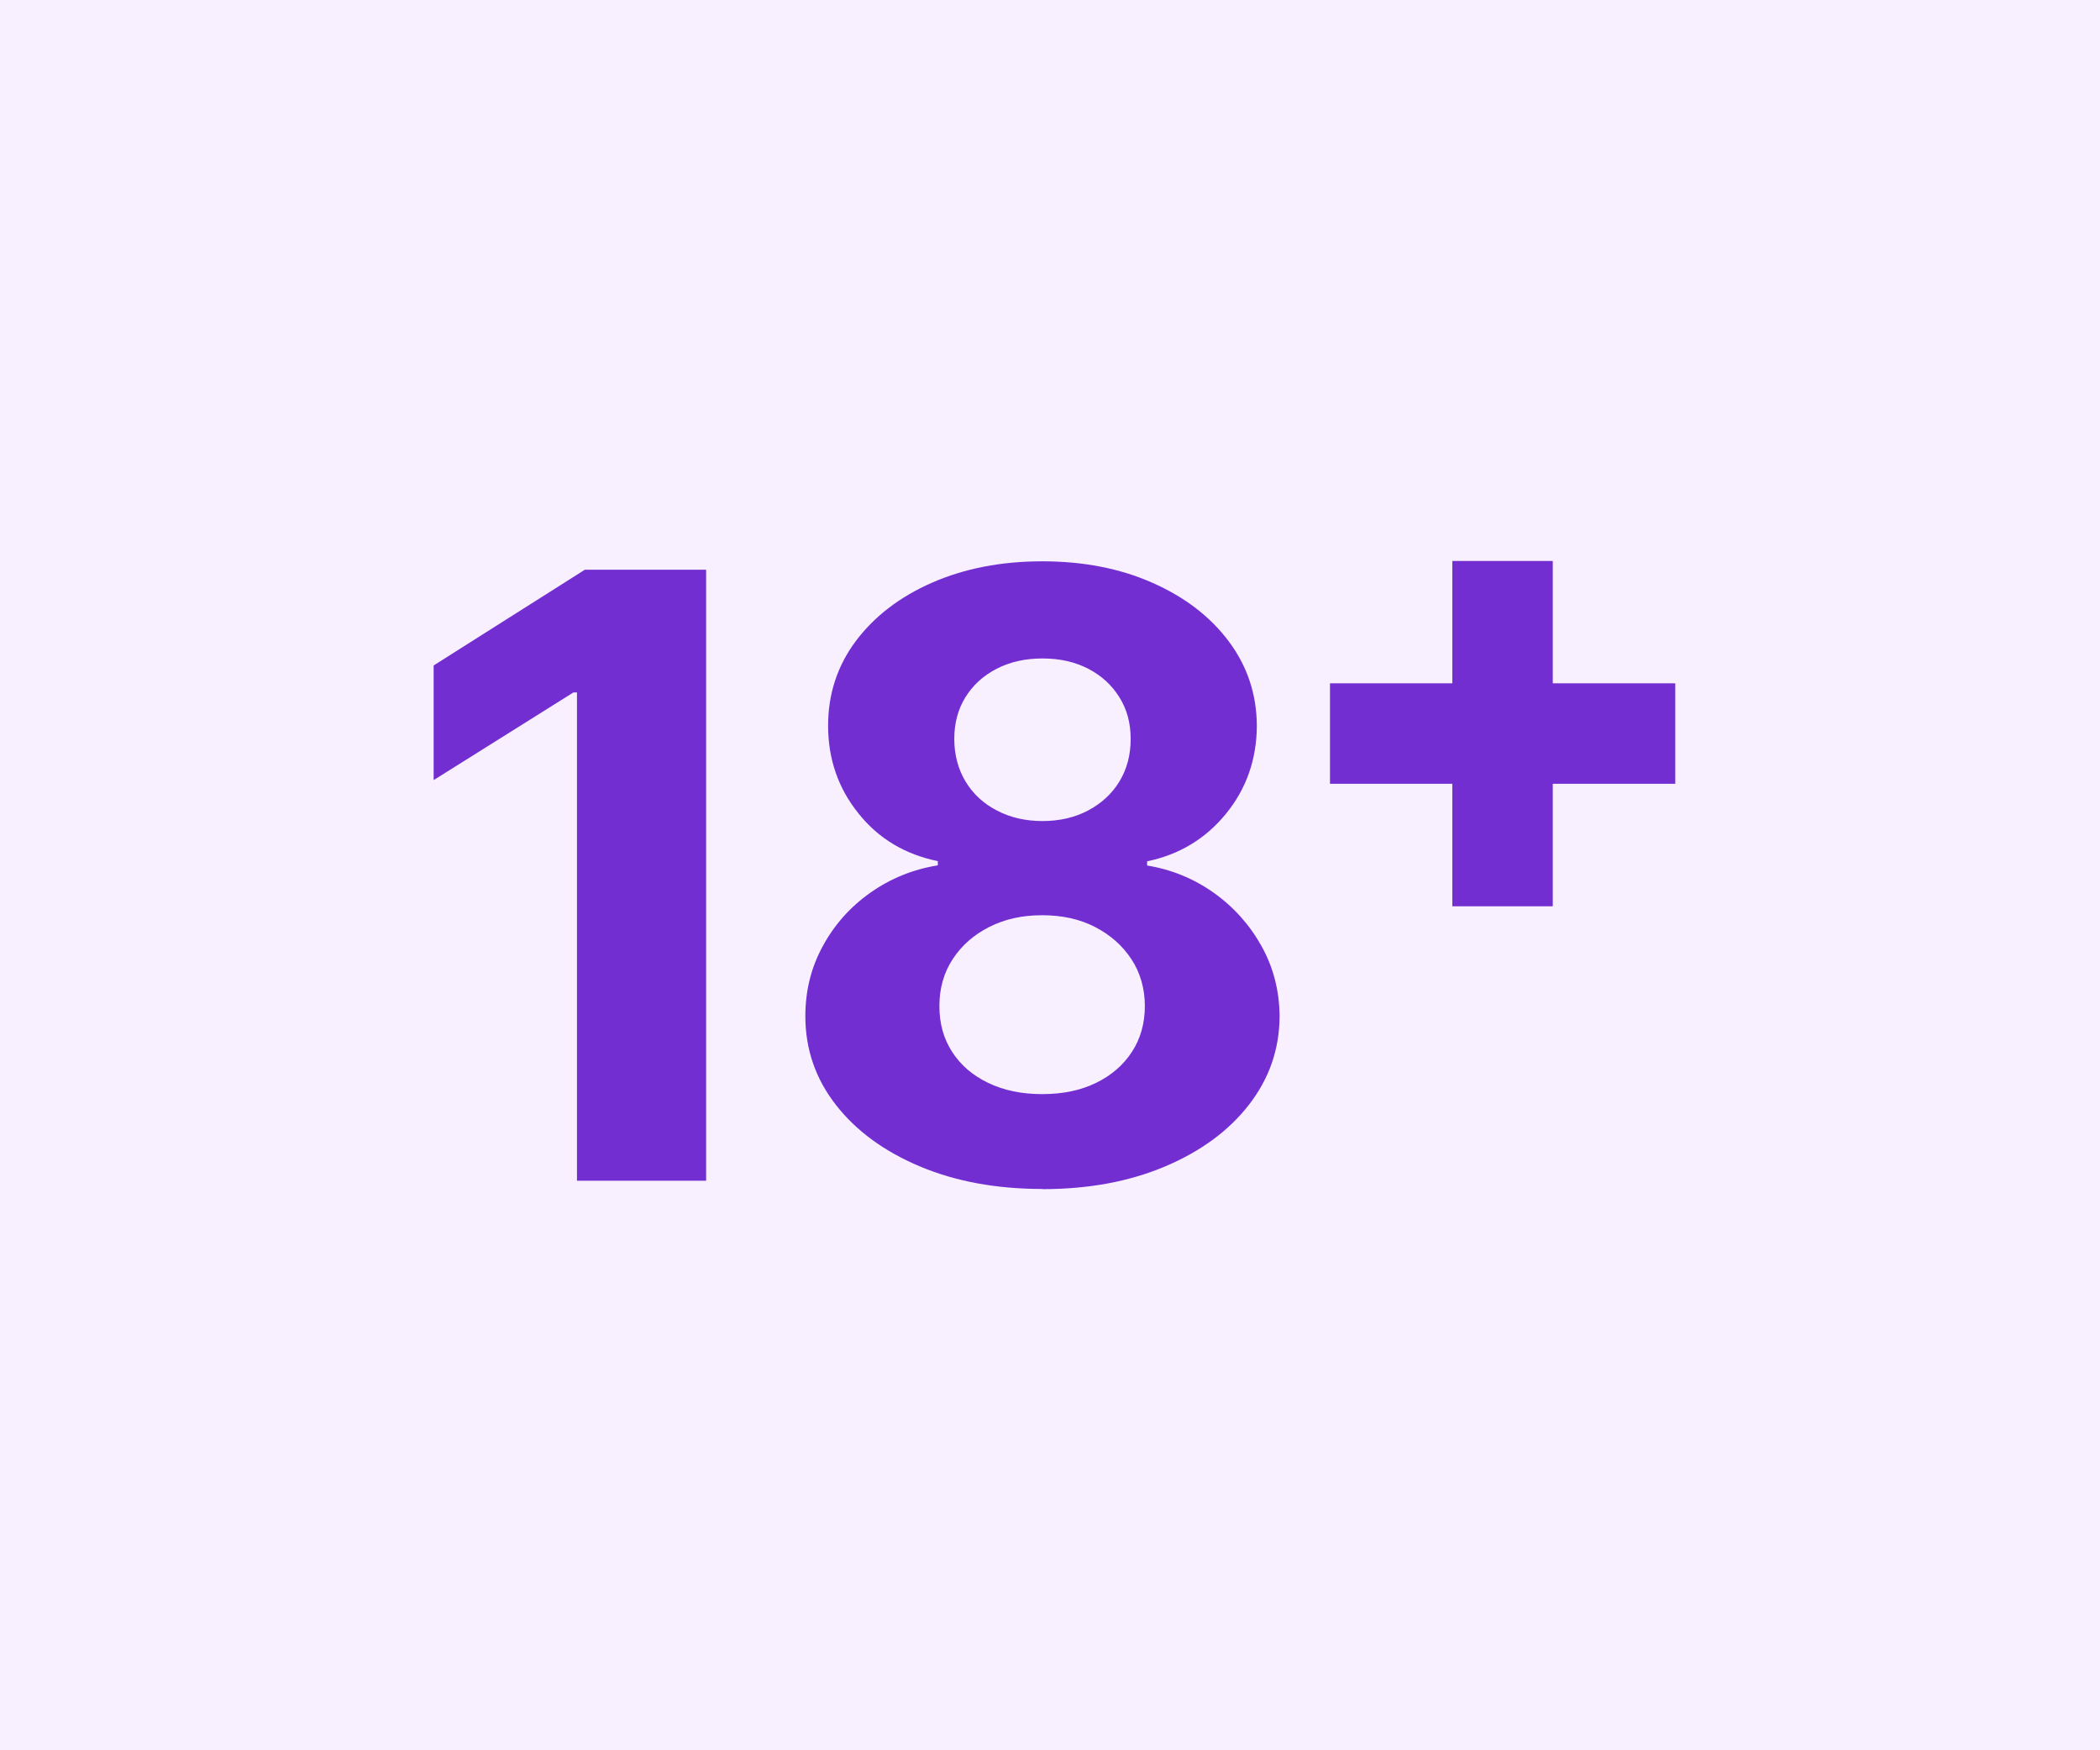 <?xml version="1.0" encoding="UTF-8"?><svg id="Layer_2" xmlns="http://www.w3.org/2000/svg" viewBox="0 0 120 100"><defs><style>.cls-1,.cls-2{fill:#722ed1;}.cls-3{fill:#f9f0ff;}.cls-2{stroke:#722ed1;stroke-miterlimit:10;}</style></defs><g id="Layer_1-2"><rect class="cls-3" width="120" height="100"/><path class="cls-1" d="M40.35,32.55v34.91h-7.38v-27.9h-.2l-7.99,5.01v-6.55l8.64-5.47h6.94Z"/><path class="cls-1" d="M59.56,67.93c-2.62,0-4.96-.43-7-1.29-2.04-.86-3.64-2.03-4.8-3.52-1.16-1.49-1.74-3.18-1.74-5.06,0-1.46.33-2.79,1-4.01.66-1.22,1.57-2.24,2.72-3.05,1.15-.81,2.43-1.33,3.85-1.56v-.24c-1.86-.38-3.38-1.28-4.53-2.72-1.16-1.44-1.74-3.11-1.74-5.02,0-1.81.53-3.42,1.58-4.83,1.06-1.41,2.51-2.53,4.36-3.34,1.85-.81,3.95-1.22,6.3-1.22s4.45.41,6.3,1.23,3.3,1.93,4.36,3.35,1.59,3.02,1.6,4.82c-.01,1.92-.6,3.6-1.77,5.03-1.17,1.43-2.67,2.33-4.5,2.71v.24c1.4.23,2.67.75,3.81,1.56,1.14.81,2.05,1.83,2.73,3.05s1.02,2.56,1.03,4.01c-.01,1.89-.6,3.57-1.76,5.06-1.16,1.49-2.76,2.66-4.8,3.52-2.04.86-4.37,1.29-7,1.29ZM59.56,62.51c1.17,0,2.19-.21,3.07-.64.88-.43,1.56-1.02,2.05-1.77.49-.75.74-1.63.74-2.62s-.26-1.91-.77-2.68c-.51-.78-1.21-1.39-2.08-1.84s-1.88-.67-3.02-.67-2.13.22-3.02.67-1.58,1.06-2.09,1.84c-.51.78-.76,1.67-.76,2.68s.24,1.86.73,2.62c.49.76,1.18,1.35,2.06,1.77.89.43,1.91.64,3.07.64ZM59.56,46.91c.98,0,1.85-.2,2.61-.6.76-.4,1.36-.95,1.79-1.65.43-.7.65-1.52.65-2.44s-.22-1.71-.65-2.39c-.43-.69-1.02-1.23-1.77-1.62-.75-.39-1.62-.59-2.62-.59s-1.86.2-2.62.59c-.76.39-1.35.93-1.78,1.62-.43.69-.64,1.49-.64,2.39s.22,1.73.65,2.44c.43.71,1.03,1.26,1.79,1.65.76.4,1.63.6,2.61.6Z"/><path class="cls-2" d="M76.5,44.28v-4.74h18.73v4.74h-18.73ZM83.49,51.28v-18.73h4.74v18.73h-4.74Z"/></g></svg>